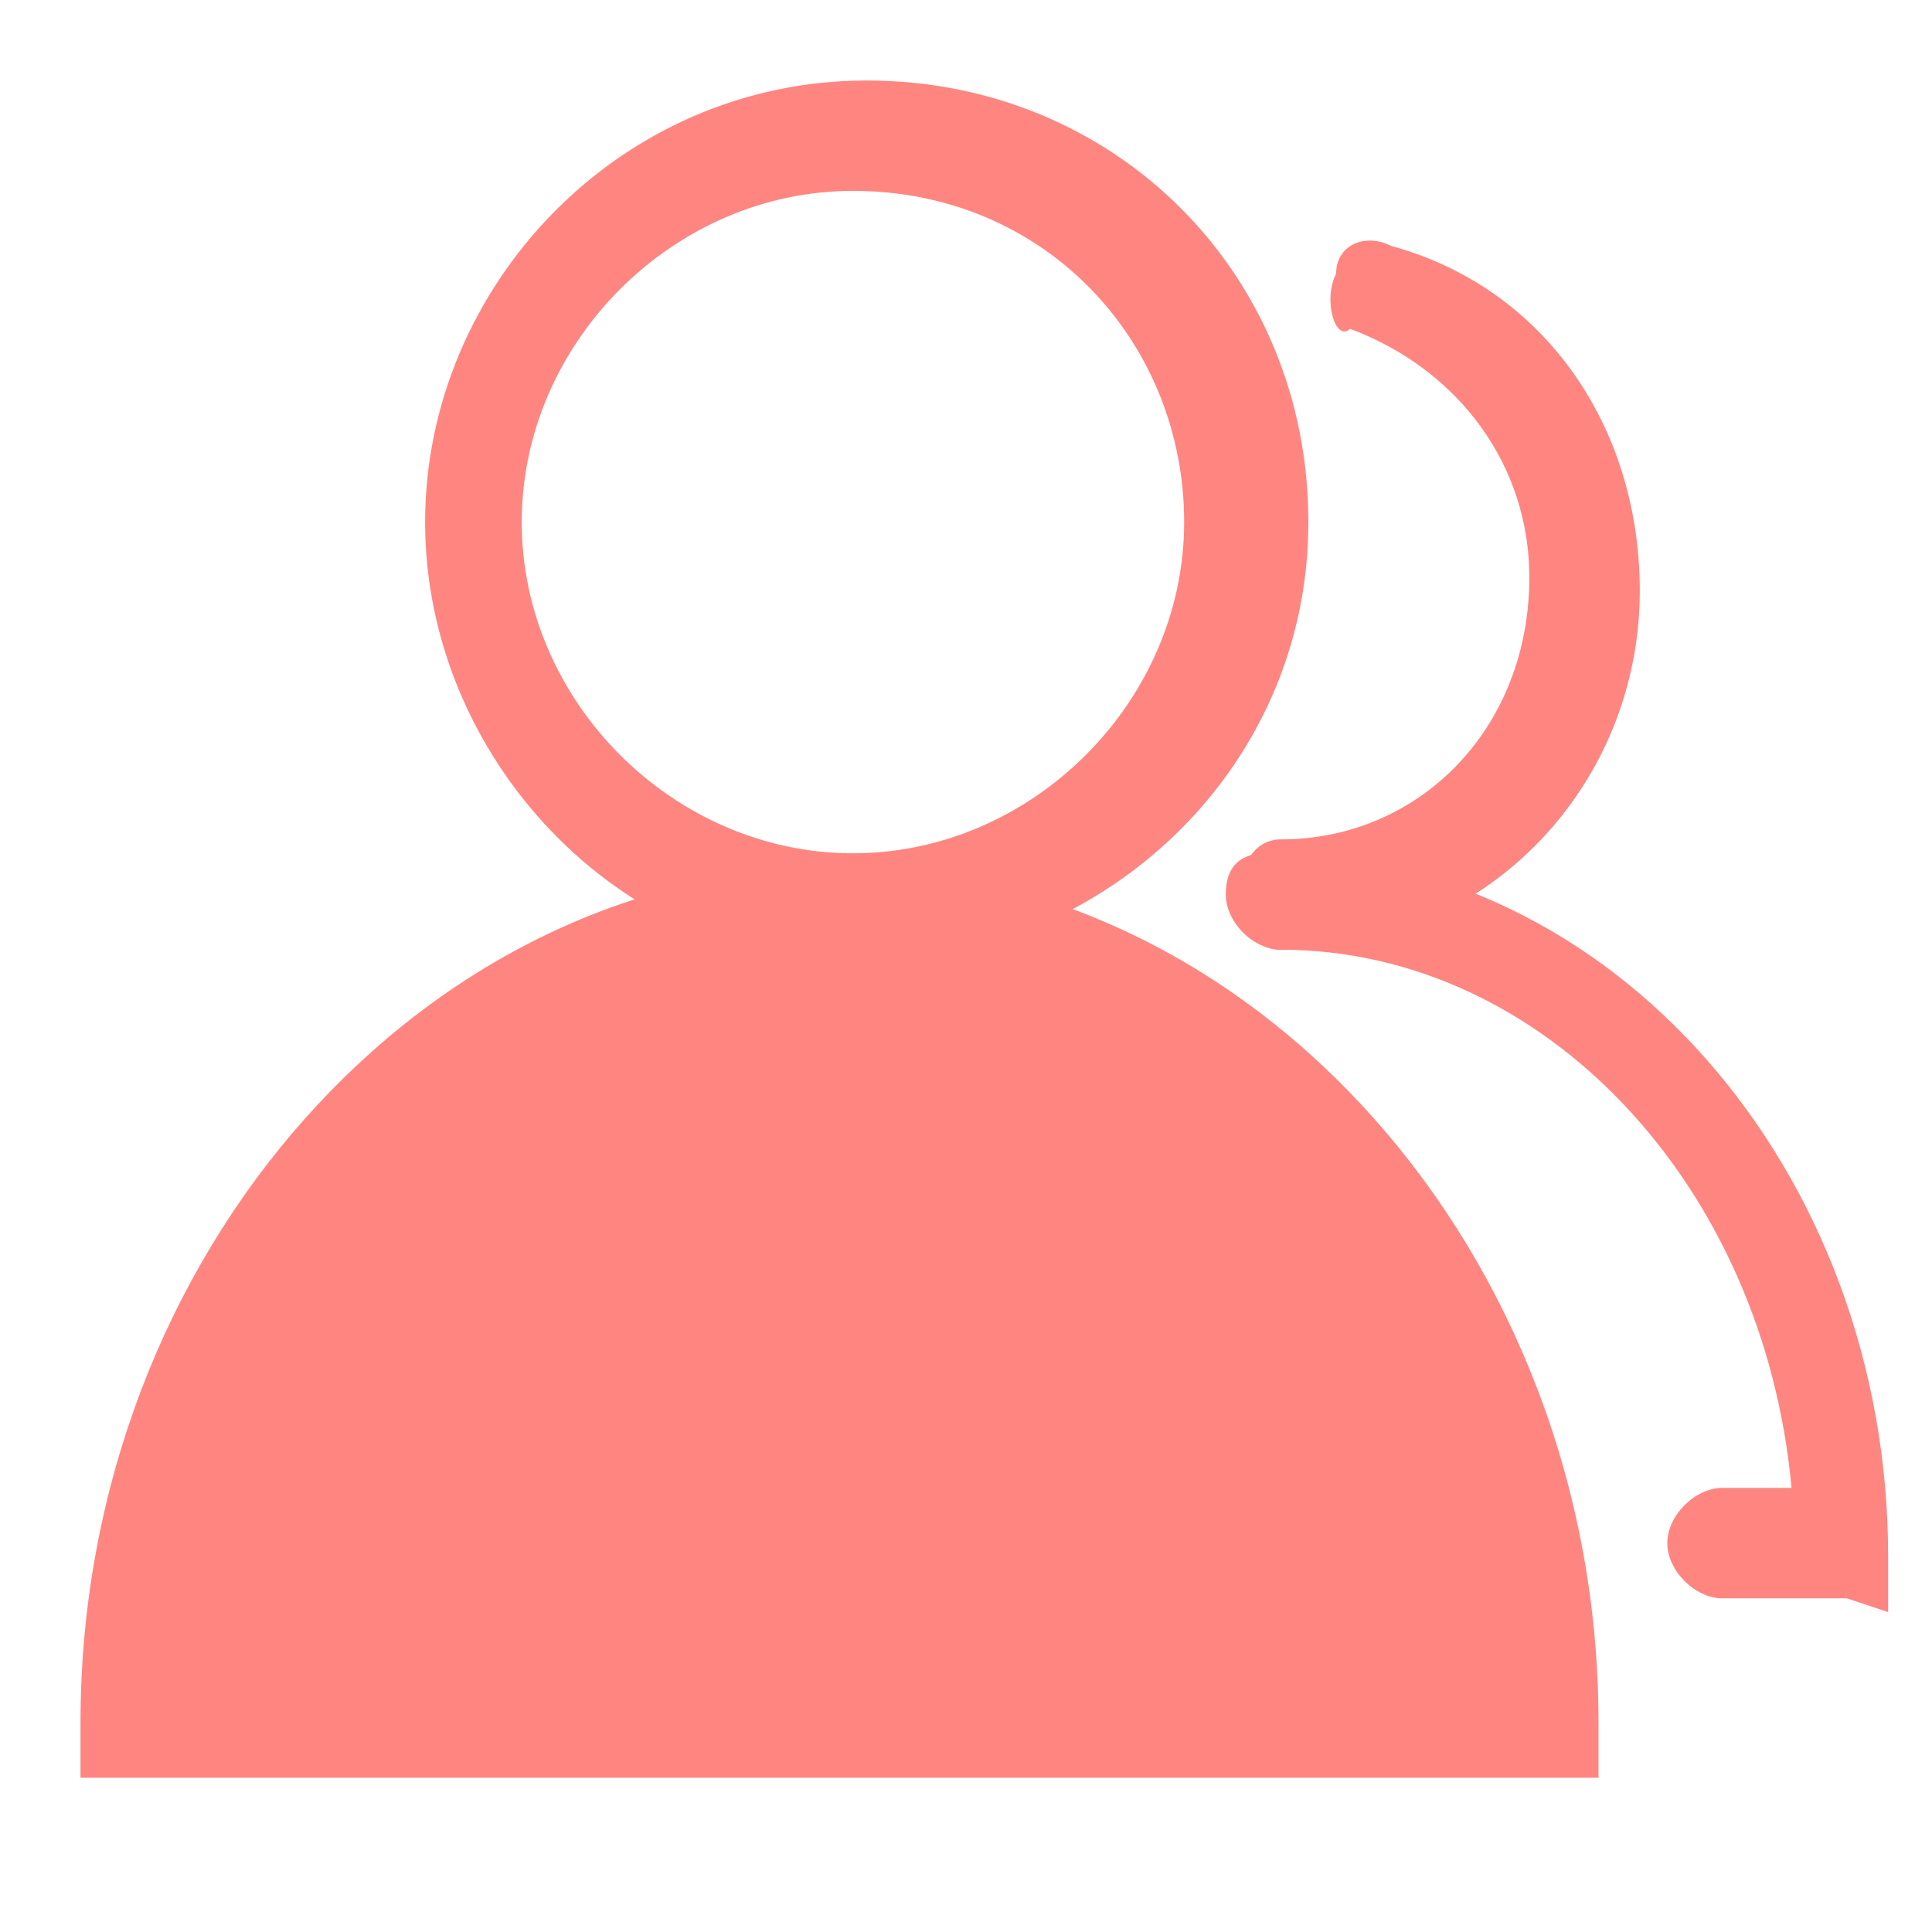 <svg width="24" height="24" viewBox="0 0 24 24" fill="none" xmlns="http://www.w3.org/2000/svg">
<path d="M10.595 11.971C7.681 11.971 5.281 9.4 5.281 6.486C5.281 3.571 7.681 1 10.767 1C13.853 1 16.253 3.4 16.253 6.486C16.253 9.571 13.681 11.971 10.595 11.971ZM10.595 2.371C8.367 2.371 6.481 4.257 6.481 6.486C6.481 8.714 8.367 10.6 10.595 10.6C12.824 10.6 14.71 8.714 14.71 6.486C14.71 4.257 12.995 2.371 10.595 2.371Z" fill="#FF8581"/>
<path d="M19.345 21.567C19.345 15.91 15.402 11.453 10.602 11.453C5.802 11.453 1.859 15.91 1.859 21.567H19.345Z" fill="#FF8581"/>
<path d="M19.343 22.084H1V21.398C1 15.569 5.286 10.77 10.429 10.77C15.571 10.77 19.857 15.569 19.857 21.398V22.084H19.343ZM2.371 20.884H18.657C18.486 15.912 14.886 12.141 10.429 12.141C6.143 12.141 2.543 15.912 2.371 20.884Z" fill="#FF8581"/>
<path d="M15.913 11.798C15.57 11.798 15.398 11.456 15.398 11.113C15.398 10.77 15.57 10.427 15.913 10.427C17.627 10.427 18.998 9.056 18.998 7.17C18.998 5.798 18.141 4.598 16.77 4.084C16.598 4.256 16.427 3.741 16.598 3.398C16.598 3.056 16.941 2.884 17.284 3.056C19.17 3.57 20.37 5.284 20.37 7.341C20.37 9.741 18.484 11.798 15.913 11.798Z" fill="#FF8581"/>
<path d="M22.941 19.855H21.398C21.055 19.855 20.712 19.512 20.712 19.169C20.712 18.826 21.055 18.483 21.398 18.483H22.255C21.912 14.712 19.169 11.798 15.912 11.798C15.569 11.798 15.227 11.455 15.227 11.112C15.227 10.769 15.398 10.598 15.741 10.598C20.027 10.598 23.455 14.54 23.455 19.34V20.026L22.941 19.855Z" fill="#FF8581"/>
</svg>
